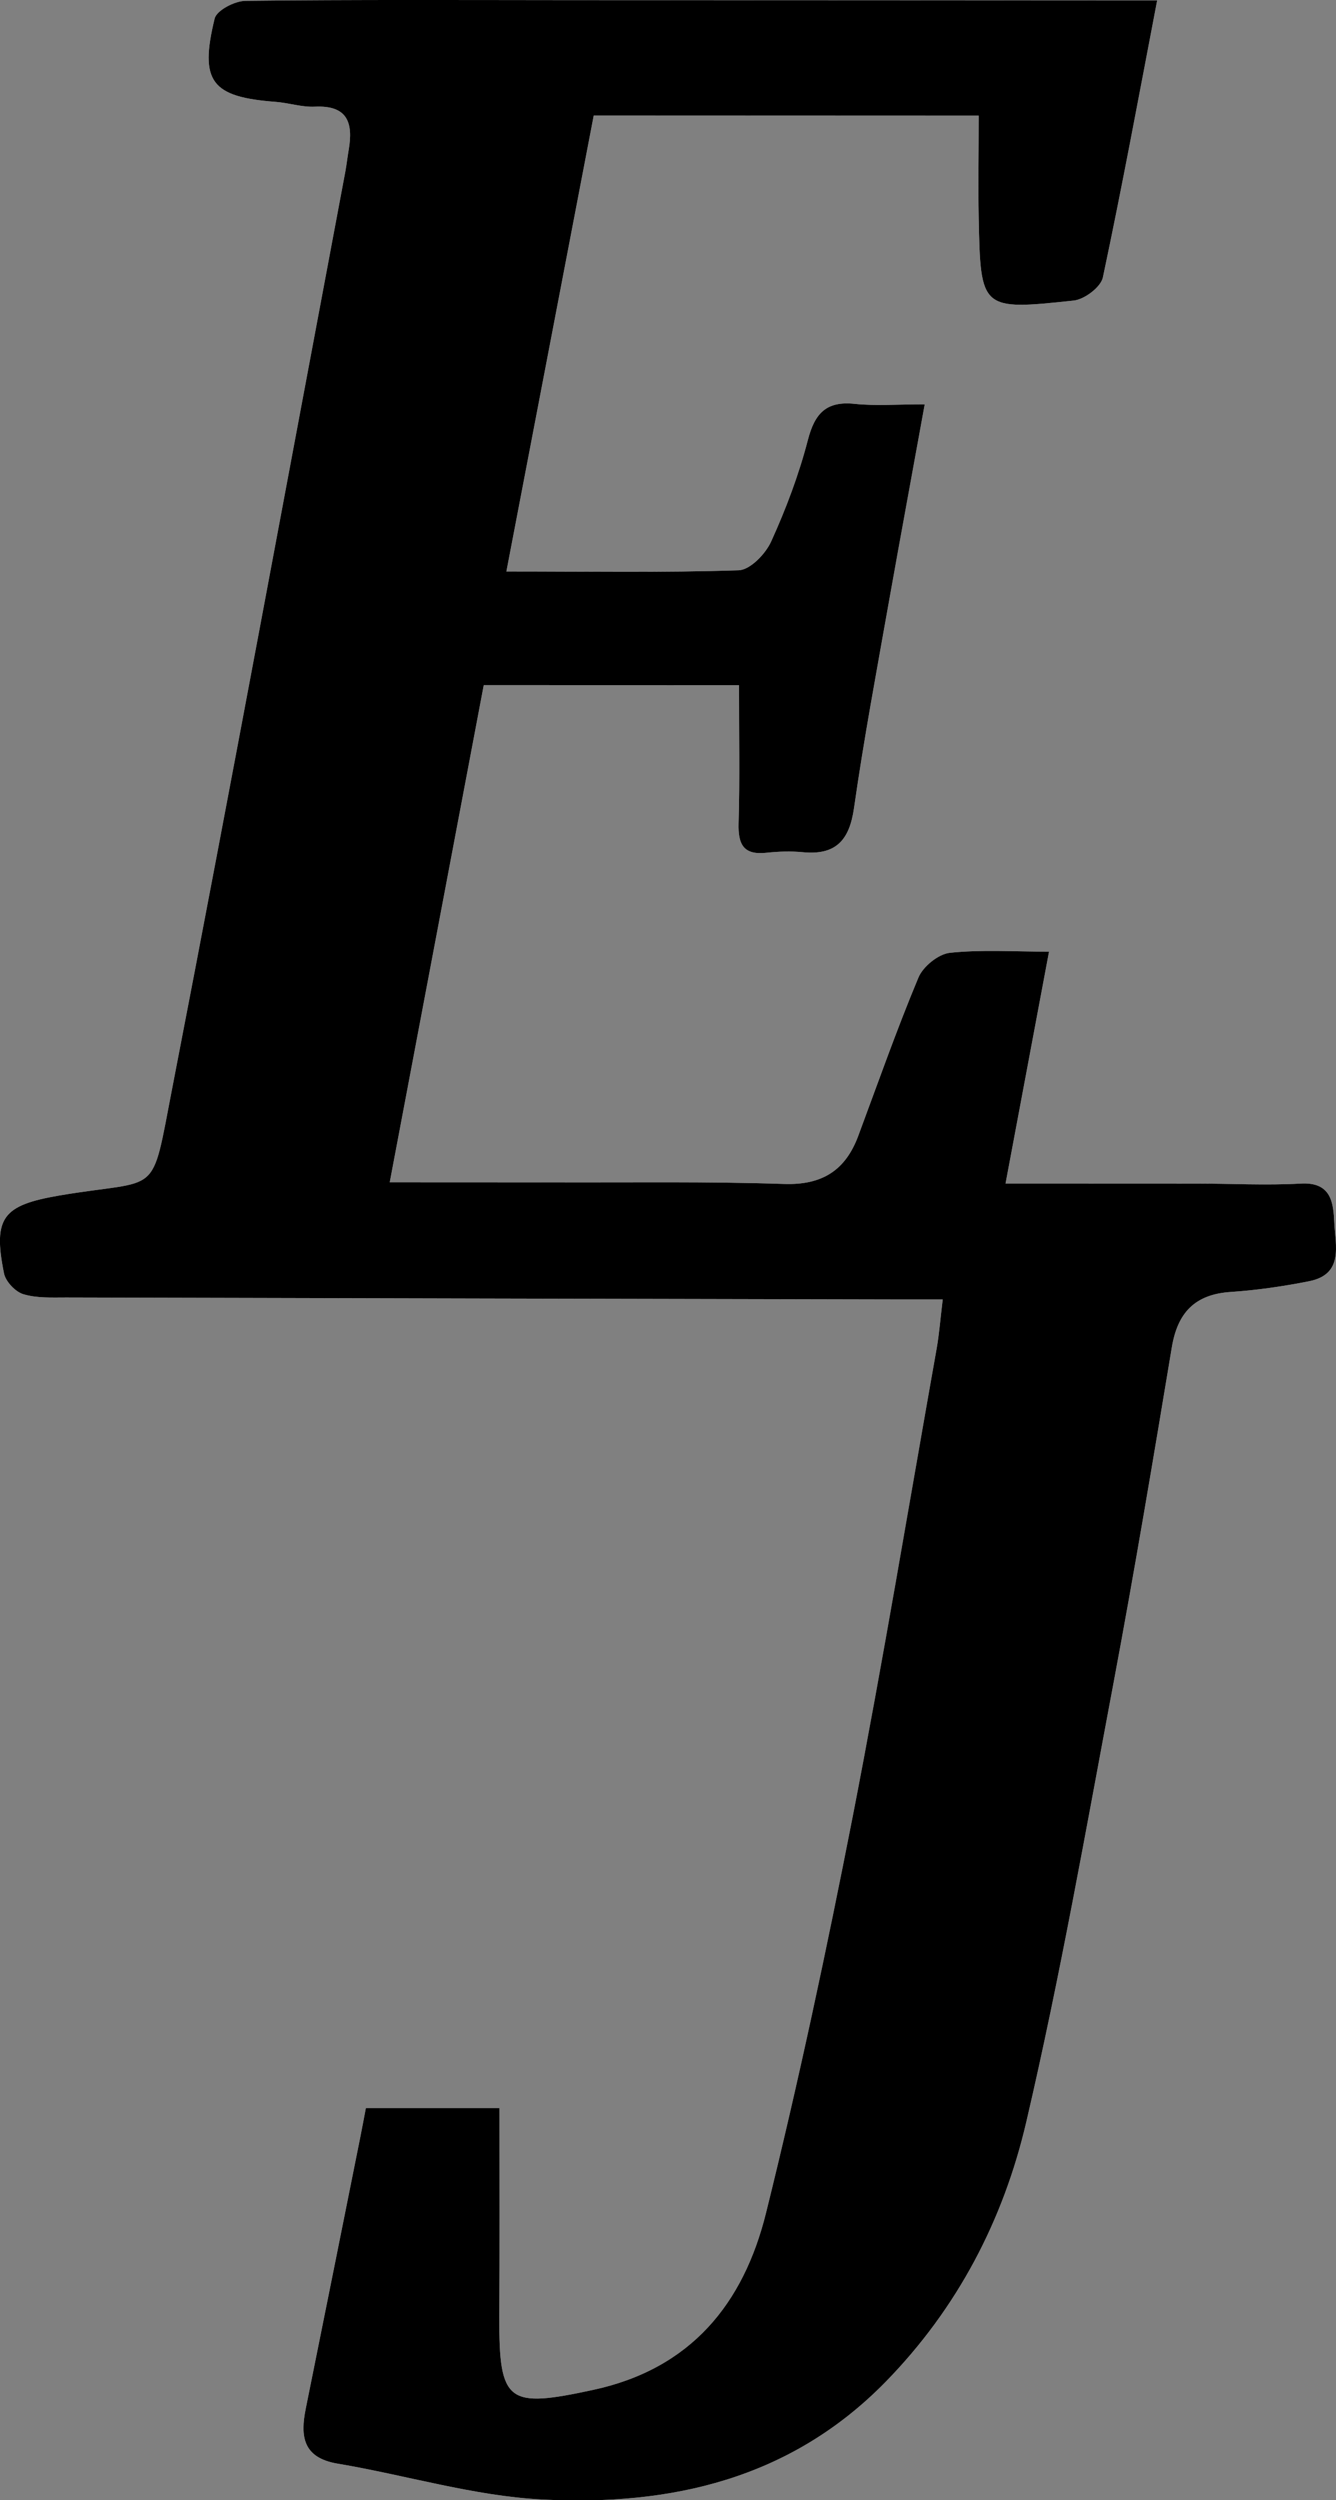 <svg xmlns="http://www.w3.org/2000/svg" id="Layer_1" viewBox="0 0 174.21 326.01"><rect x="0" y="0" width="174.21" height="326.01" fill="#808080" stroke="none"/><defs><style>.cls-1{fill:#fff;}</style></defs><path class="cls-1" d="m150.89.05c-2.38,0-4.21,0-6.05,0-23.35-.01-46.7-.02-70.04-.03-14.26,0-28.52-.08-42.78.09-1.4.02-3.77,1.24-4.03,2.31-2.01,8.24-.41,10.23,7.95,10.86,1.71.13,3.42.71,5.11.63,4.28-.21,5.04,2.11,4.42,5.63-.16.93-.25,1.86-.43,2.79-7.5,39.84-14.86,79.7-22.57,119.5-2.84,14.69-1.35,11.77-14.81,14.07-7.26,1.24-8.62,2.84-7.14,10.12.22,1.07,1.47,2.41,2.51,2.73,1.75.53,3.71.42,5.59.43,36.35.1,72.7.18,109.06.26,1.64,0,3.27,0,5.25,0-.32,2.63-.46,4.49-.78,6.33-3.6,20.34-6.98,40.73-10.94,61-3.38,17.33-7.07,34.63-11.32,51.77-2.92,11.79-9.74,20.34-22.61,23.1-11.03,2.37-12.23,1.75-12.17-9.56.05-9.01.02-18.03.02-27.19h-17.42c-.26,1.35-.48,2.55-.72,3.74-2.37,11.81-4.74,23.62-7.12,35.44-.73,3.62-.37,6.41,4.15,7.17,8.92,1.5,17.74,4.22,26.7,4.68,16.72.86,32.32-2.64,44.75-15.33,9.4-9.6,15.38-21.14,18.35-33.88,4.44-19.03,7.82-38.31,11.43-57.53,2.71-14.46,5.14-28.97,7.55-43.49.75-4.53,3.01-6.92,7.68-7.23,3.43-.23,6.86-.73,10.23-1.4,4.52-.9,3.43-4.64,3.28-7.59-.13-2.59-.34-5.38-4.4-5.14-4.53.27-9.08.01-13.63,0-8.24-.01-16.47,0-24.84-.01,1.92-10.23,3.73-19.88,5.67-30.23-4.6,0-8.81-.29-12.93.15-1.5.16-3.49,1.79-4.1,3.23-2.83,6.77-5.28,13.71-7.83,20.6-1.68,4.53-4.71,6.48-9.7,6.31-9.86-.33-19.74-.18-29.61-.21-7.02-.02-14.04,0-21.8-.01,4.17-22.04,8.25-43.61,12.26-64.83,11.06,0,21.91,0,33.29.01,0,6.49.11,12.26-.06,18.01-.08,2.77.67,4.18,3.67,3.84,1.55-.18,3.14-.22,4.69-.07,4.31.42,6.09-1.54,6.69-5.76,1.28-8.98,2.96-17.9,4.54-26.84,1.48-8.42,3.04-16.82,4.68-25.8-3.57,0-6.38.23-9.14-.06-3.73-.39-5.2,1.25-6.1,4.73-1.17,4.51-2.84,8.94-4.77,13.19-.74,1.63-2.76,3.73-4.25,3.78-9.92.33-19.85.17-30.29.16,3.88-20.25,7.71-40.26,11.39-59.46,17.26,0,33.31.01,50.2.02,0,4.94-.08,9.13,0,13.32.24,11.99.27,12.08,12.39,10.79,1.4-.15,3.53-1.75,3.8-3.01,2.5-11.76,4.67-23.6,7.08-36.13Z"></path><path d="m150.89.05c-2.4,12.53-4.58,24.36-7.08,36.13-.27,1.26-2.4,2.86-3.8,3.01-12.11,1.29-12.15,1.21-12.39-10.79-.08-4.19,0-8.38,0-13.32-16.89,0-32.94-.01-50.2-.02-3.68,19.2-7.51,39.21-11.39,59.46,10.44,0,20.38.17,30.29-.16,1.5-.05,3.52-2.15,4.25-3.78,1.93-4.25,3.6-8.68,4.77-13.19.9-3.48,2.38-5.12,6.1-4.73,2.76.29,5.57.06,9.14.06-1.63,8.98-3.19,17.39-4.68,25.8-1.58,8.94-3.26,17.86-4.54,26.84-.6,4.22-2.38,6.18-6.69,5.76-1.55-.15-3.14-.1-4.69.07-3.01.34-3.75-1.06-3.67-3.84.17-5.76.05-11.52.06-18.01-11.37,0-22.23,0-33.29-.01-4.01,21.22-8.09,42.79-12.26,64.83,7.76,0,14.78,0,21.8.01,9.87.03,19.75-.12,29.61.21,5,.17,8.03-1.79,9.7-6.31,2.56-6.89,5-13.83,7.83-20.6.6-1.44,2.6-3.07,4.1-3.23,4.13-.44,8.33-.15,12.93-.15-1.94,10.35-3.75,20-5.67,30.23,8.37,0,16.61,0,24.84.01,4.54,0,9.1.26,13.63,0,4.06-.24,4.27,2.55,4.4,5.14.15,2.94,1.24,6.69-3.28,7.59-3.37.67-6.8,1.17-10.23,1.4-4.67.31-6.93,2.7-7.68,7.23-2.41,14.51-4.84,29.03-7.55,43.49-3.61,19.22-6.99,38.5-11.43,57.53-2.97,12.74-8.95,24.27-18.35,33.88-12.43,12.69-28.03,16.19-44.75,15.33-8.95-.46-17.78-3.18-26.7-4.68-4.52-.76-4.88-3.55-4.15-7.17,2.38-11.81,4.75-23.62,7.12-35.44.24-1.19.46-2.39.72-3.75h17.42c0,9.17.03,18.19-.02,27.2-.06,11.31,1.14,11.93,12.17,9.56,12.87-2.76,19.69-11.31,22.61-23.1,4.25-17.14,7.93-34.43,11.32-51.77,3.95-20.27,7.33-40.66,10.94-61,.32-1.83.46-3.7.78-6.33-1.98,0-3.61,0-5.25,0-36.35-.08-72.7-.16-109.06-.26-1.87,0-3.84.1-5.59-.43-1.04-.32-2.3-1.66-2.51-2.73-1.47-7.28-.12-8.87,7.14-10.12,13.45-2.3,11.96.62,14.81-14.07,7.71-39.8,15.07-79.66,22.57-119.5.17-.92.27-1.86.43-2.79.61-3.52-.14-5.84-4.42-5.63-1.69.08-3.4-.5-5.11-.63-8.36-.63-9.96-2.62-7.95-10.86.26-1.07,2.63-2.3,4.03-2.31C46.28-.06,60.54.01,74.8.02c23.35,0,46.7.02,70.04.03,1.83,0,3.66,0,6.05,0Z"></path></svg>